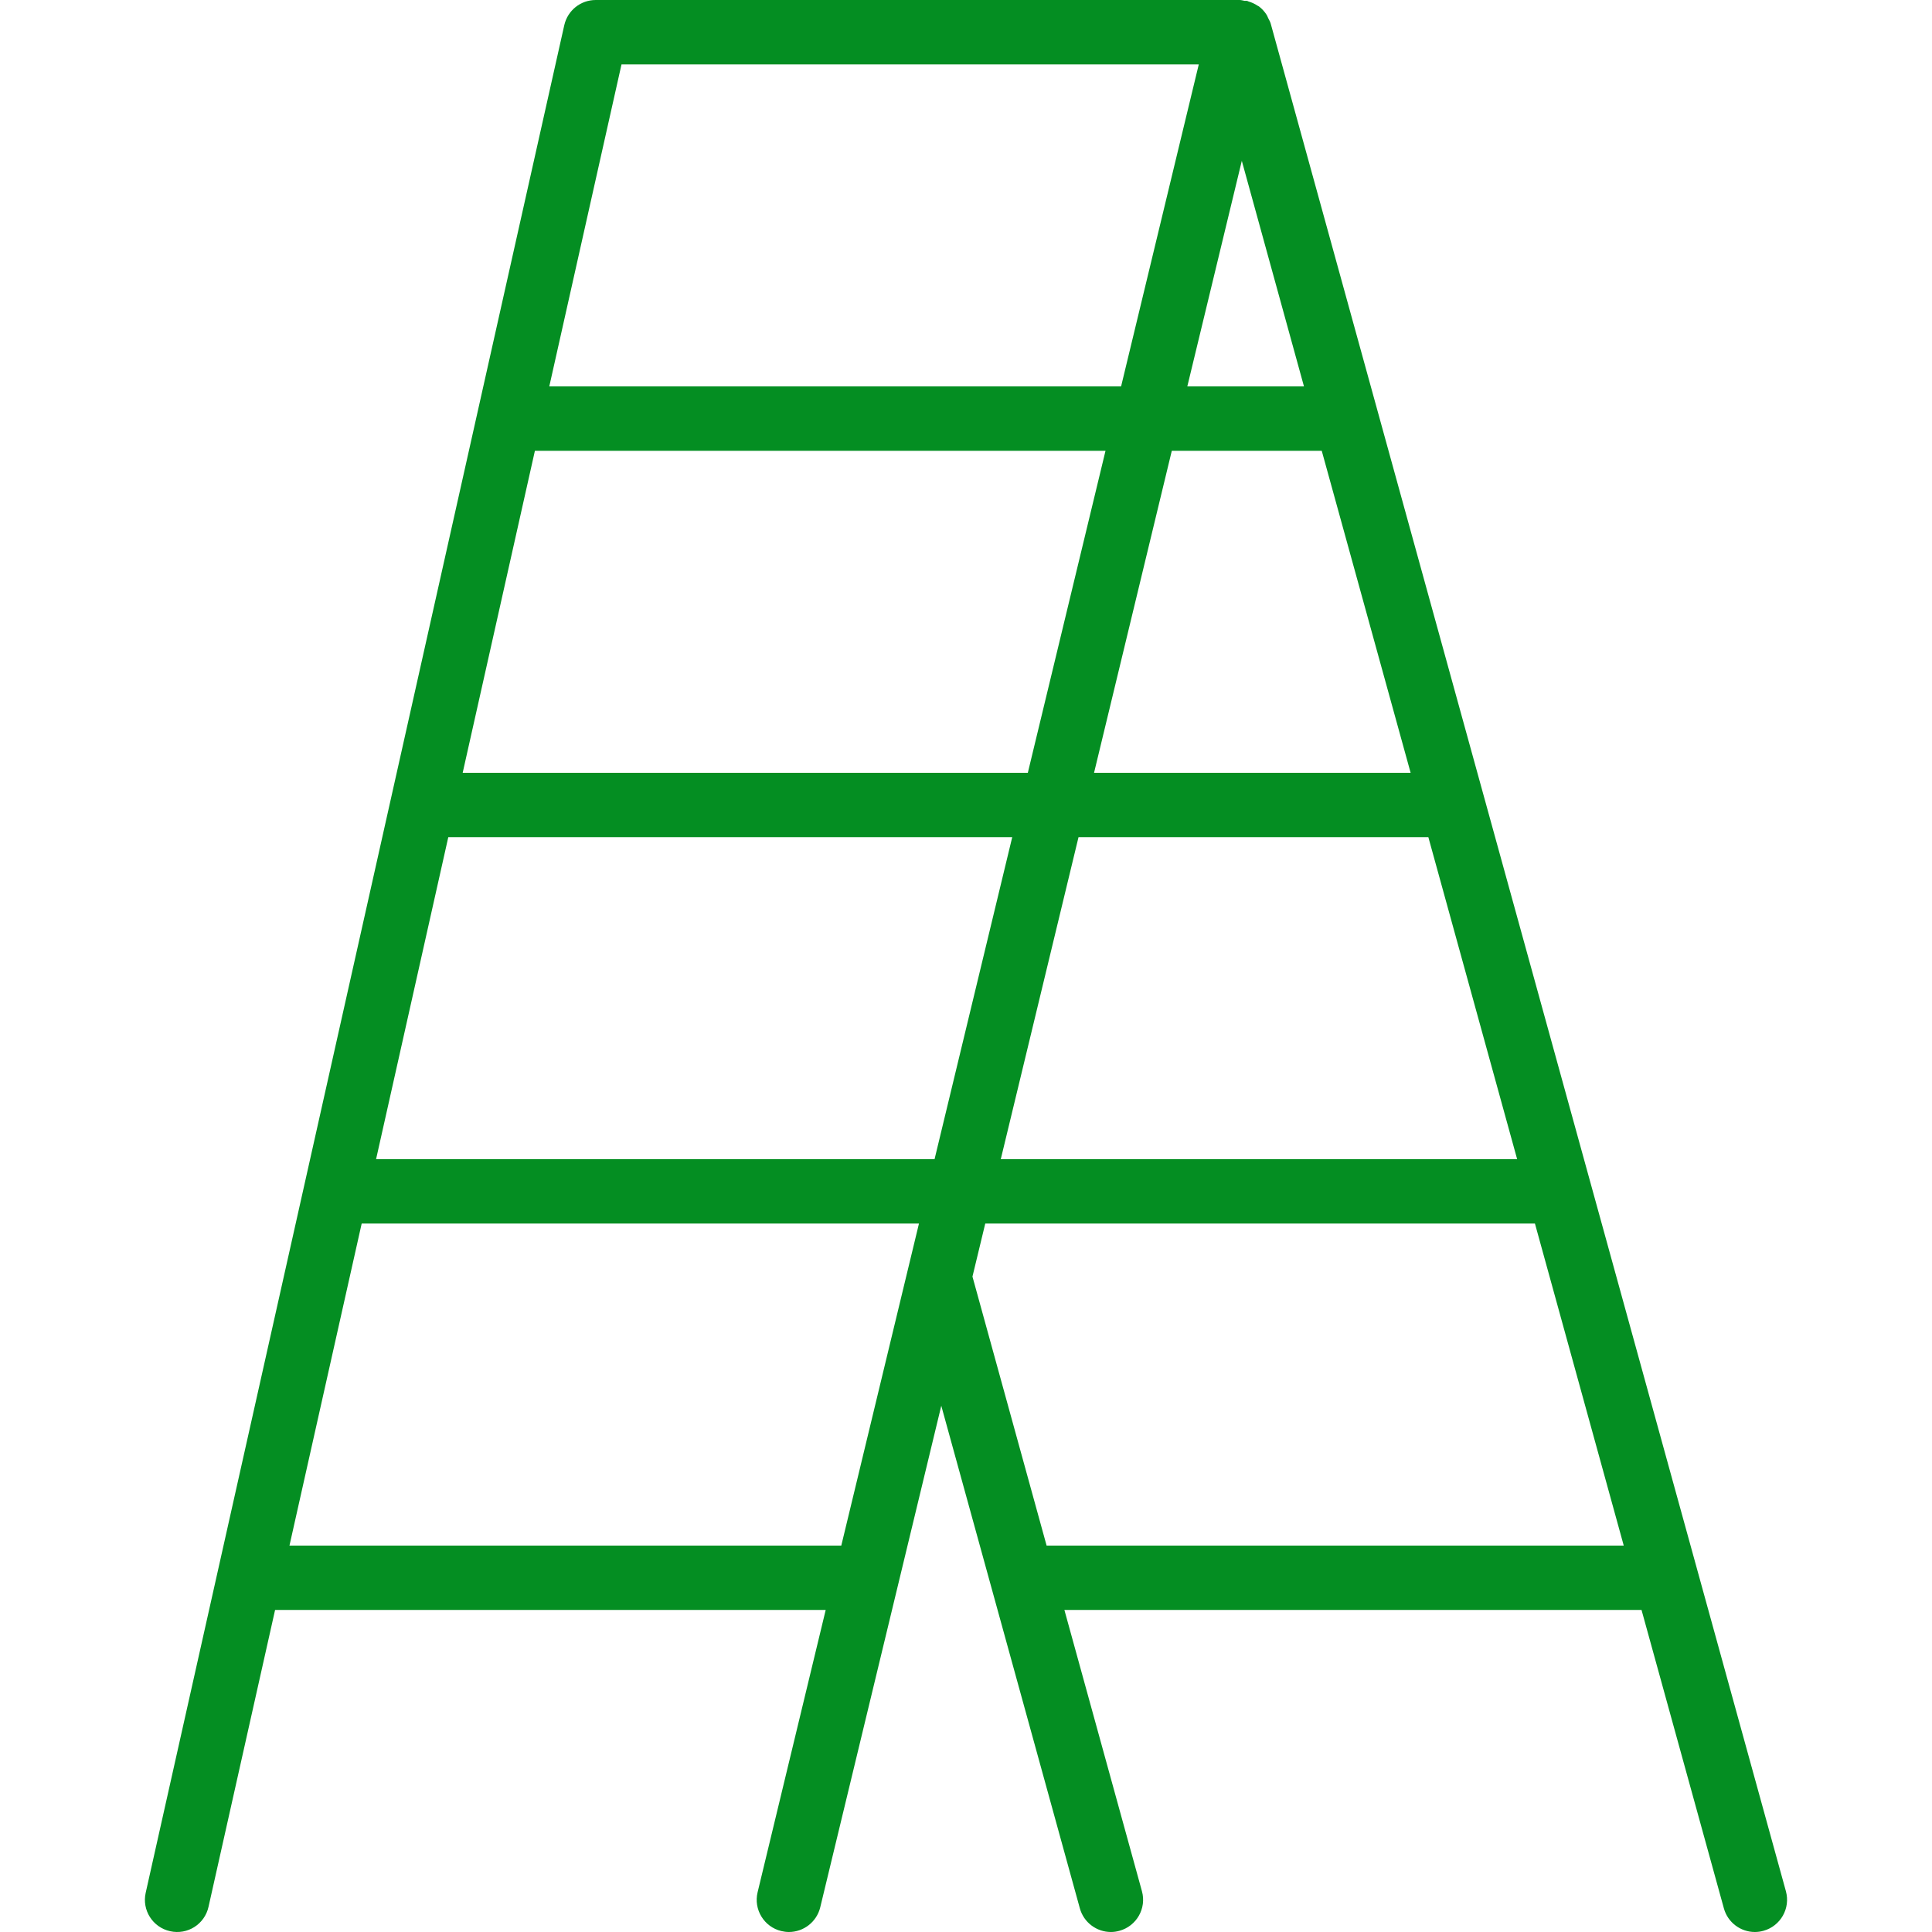 <svg width="29" height="29" viewBox="0 0 29 29" fill="none" xmlns="http://www.w3.org/2000/svg">
<g clip-path="url(#clip0_3_164)">
<path d="M26.807 28.388L19.074 0.355C19.066 0.325 19.049 0.299 19.036 0.272C19.028 0.256 19.023 0.238 19.013 0.223C18.982 0.175 18.944 0.132 18.898 0.097C18.891 0.092 18.883 0.09 18.876 0.085C18.834 0.057 18.789 0.036 18.74 0.022C18.733 0.02 18.729 0.015 18.722 0.014C18.707 0.01 18.694 0.014 18.68 0.012C18.656 0.008 18.633 0 18.608 0H8.942C8.715 0 8.52 0.157 8.47 0.378L2.187 28.411C2.128 28.671 2.292 28.93 2.553 28.988C2.815 29.047 3.072 28.883 3.13 28.622L4.129 24.166H12.394L11.372 28.403C11.309 28.662 11.469 28.924 11.728 28.986C11.766 28.995 11.805 29 11.842 29C12.06 29 12.258 28.851 12.312 28.63L14.129 21.101L16.209 28.645C16.268 28.859 16.463 29 16.675 29C16.717 29 16.761 28.994 16.803 28.982C17.061 28.911 17.212 28.645 17.141 28.388L15.977 24.166H24.64L25.876 28.645C25.935 28.859 26.129 29 26.341 29C26.384 29 26.427 28.994 26.47 28.982C26.727 28.911 26.878 28.645 26.807 28.388ZM22.773 17.4H15.022L16.189 12.566H21.44L22.773 17.4ZM21.174 11.6H16.422L17.589 6.767H19.84L21.174 11.6ZM18.64 2.414L19.573 5.8H17.822L18.64 2.414ZM9.329 0.967H17.994L16.828 5.8H8.245L9.329 0.967ZM8.029 6.767H16.594L15.428 11.6H6.945L8.029 6.767ZM12.628 23.2H4.345L5.429 18.366H13.794L12.628 23.2ZM14.028 17.4H5.645L6.729 12.566H15.194L14.028 17.4ZM15.71 23.2L14.597 19.162L14.789 18.366H23.04L24.373 23.2H15.71Z" fill="#048E22"/>
</g>
<defs>
<clipPath id="clip0_3_164">
<rect width="29" height="29" fill="white"/>
</clipPath>
</defs>
</svg>
